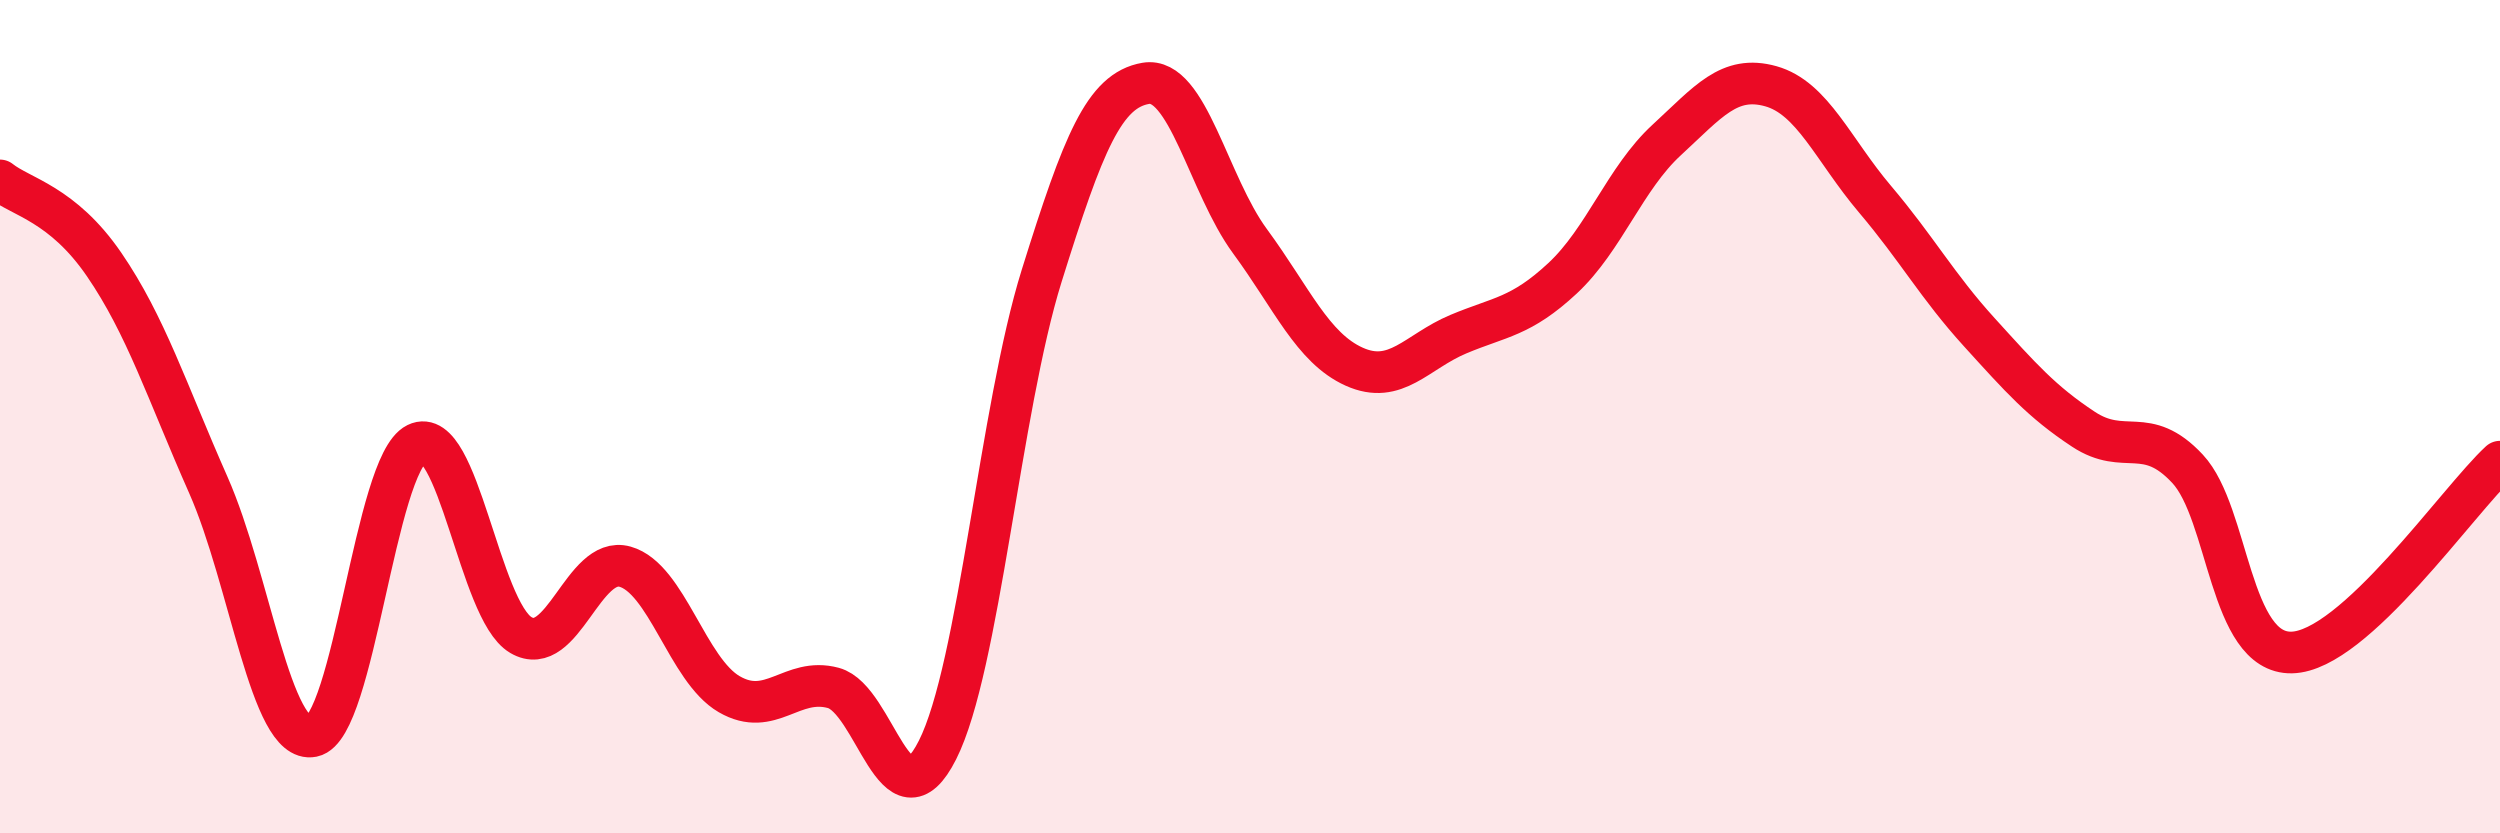 
    <svg width="60" height="20" viewBox="0 0 60 20" xmlns="http://www.w3.org/2000/svg">
      <path
        d="M 0,4.33 C 0.5,4.73 1.5,4.89 2.5,6.35 C 3.5,7.81 4,9.38 5,11.64 C 6,13.9 6.5,17.87 7.5,17.67 C 8.5,17.47 9,11.14 10,10.65 C 11,10.16 11.5,14.65 12.5,15.24 C 13.5,15.83 14,13.32 15,13.6 C 16,13.88 16.5,16.08 17.5,16.66 C 18.5,17.24 19,16.24 20,16.51 C 21,16.78 21.5,19.98 22.5,18 C 23.5,16.02 24,9.82 25,6.62 C 26,3.42 26.5,2.17 27.5,2 C 28.5,1.83 29,4.43 30,5.79 C 31,7.15 31.5,8.35 32.5,8.8 C 33.5,9.25 34,8.44 35,8.02 C 36,7.6 36.5,7.61 37.5,6.68 C 38.5,5.75 39,4.28 40,3.36 C 41,2.44 41.5,1.79 42.5,2.07 C 43.5,2.35 44,3.6 45,4.78 C 46,5.96 46.5,6.87 47.5,7.97 C 48.5,9.07 49,9.64 50,10.3 C 51,10.96 51.5,10.18 52.5,11.25 C 53.5,12.32 53.5,15.69 55,15.66 C 56.5,15.63 59,12 60,11.08L60 20L0 20Z"
        fill="#EB0A25"
        opacity="0.1"
        stroke-linecap="round"
        stroke-linejoin="round"
      />
      <path
        d="M 0,4.33 C 0.5,4.73 1.5,4.89 2.5,6.35 C 3.5,7.81 4,9.38 5,11.64 C 6,13.9 6.5,17.87 7.5,17.67 C 8.5,17.47 9,11.14 10,10.65 C 11,10.16 11.5,14.65 12.5,15.24 C 13.5,15.83 14,13.32 15,13.6 C 16,13.88 16.5,16.08 17.5,16.66 C 18.5,17.24 19,16.24 20,16.51 C 21,16.78 21.5,19.98 22.5,18 C 23.5,16.02 24,9.82 25,6.62 C 26,3.42 26.5,2.17 27.5,2 C 28.5,1.83 29,4.43 30,5.79 C 31,7.15 31.5,8.35 32.5,8.8 C 33.5,9.25 34,8.44 35,8.02 C 36,7.6 36.5,7.61 37.5,6.68 C 38.5,5.75 39,4.28 40,3.36 C 41,2.44 41.5,1.79 42.5,2.07 C 43.5,2.35 44,3.6 45,4.78 C 46,5.96 46.5,6.87 47.5,7.97 C 48.5,9.07 49,9.64 50,10.3 C 51,10.96 51.5,10.18 52.5,11.25 C 53.5,12.32 53.5,15.69 55,15.66 C 56.5,15.63 59,12 60,11.08"
        stroke="#EB0A25"
        stroke-width="1"
        fill="none"
        stroke-linecap="round"
        stroke-linejoin="round"
      />
    </svg>
  